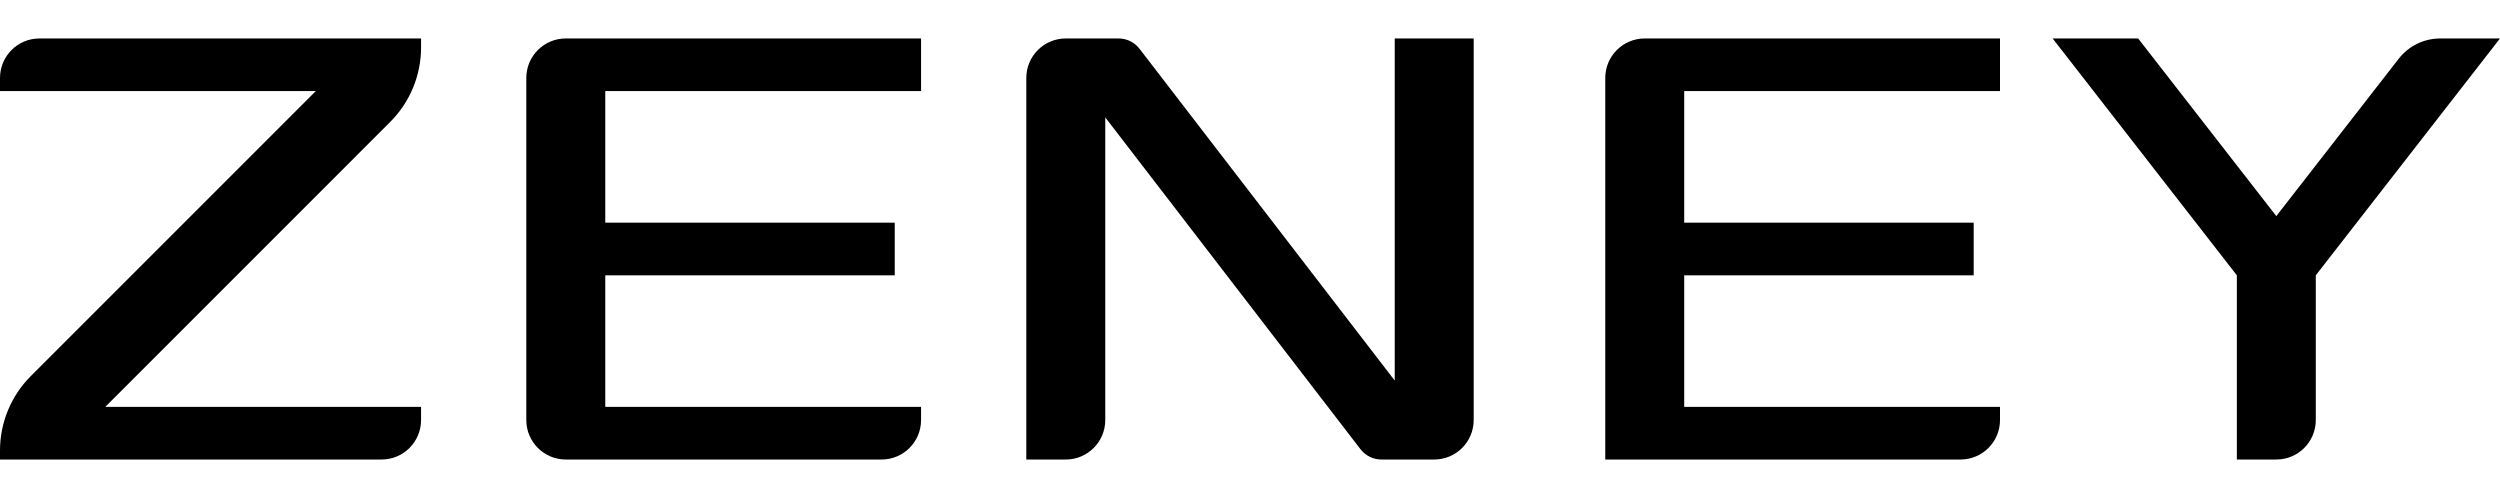 <svg width="130" height="26" viewBox="0 0 130 26" fill="none" xmlns="http://www.w3.org/2000/svg">
<path d="M0 4.053C0 2.919 0.919 2 2.053 2H21.895V2.47C21.895 3.921 21.318 5.314 20.291 6.34L5.474 21.158H21.895V21.842C21.895 22.976 20.976 23.895 19.842 23.895H0V23.425C0 21.974 0.577 20.581 1.603 19.555L16.421 4.737H0V4.053Z" fill="black"/>
<path d="M29.421 2C28.287 2 27.368 2.919 27.368 4.053V21.842C27.368 22.976 28.287 23.895 29.421 23.895H45.842C46.976 23.895 47.895 22.976 47.895 21.842V21.158H31.474V14.316H46.526V11.579H31.474V4.737H47.895V2H29.421Z" fill="black"/>
<path d="M58.168 2C58.593 2 58.994 2.197 59.253 2.534L72.526 19.79V2H76.632V21.842C76.632 22.976 75.713 23.895 74.579 23.895H71.832C71.407 23.895 71.006 23.697 70.747 23.361L57.474 6.105V21.842C57.474 22.976 56.555 23.895 55.421 23.895H53.368V4.053C53.368 2.919 54.287 2 55.421 2H58.168Z" fill="black"/>
<path d="M85.526 2C84.393 2 83.474 2.919 83.474 4.053V23.895H101.947C103.081 23.895 104 22.976 104 21.842V21.158H87.579V14.316H102.632V11.579H87.579V4.737H104V2H85.526Z" fill="black"/>
<path d="M116.316 14.316V23.895H118.368C119.502 23.895 120.421 22.976 120.421 21.842V14.316L130 2H126.891C126.047 2 125.249 2.39 124.731 3.057L118.368 11.237L111.184 2H106.737L116.316 14.316Z" fill="black"/>
</svg>
